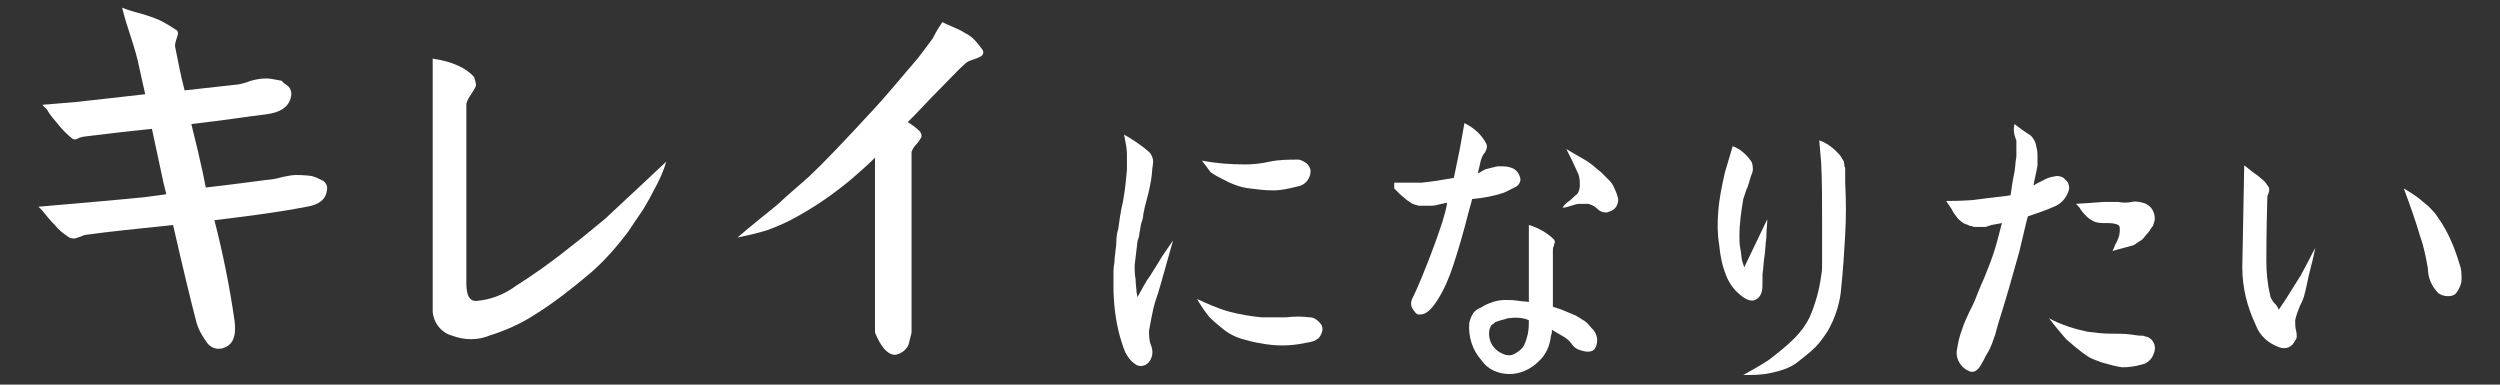 <?xml version="1.0" encoding="utf-8"?>
<!-- Generator: Adobe Illustrator 21.1.0, SVG Export Plug-In . SVG Version: 6.00 Build 0)  -->
<svg version="1.1" id="レイヤー_1" xmlns="http://www.w3.org/2000/svg" xmlns:xlink="http://www.w3.org/1999/xlink" x="0px"
	 y="0px" viewBox="0 0 260 40" style="enable-background:new 0 0 260 40;" xml:space="preserve">
<rect x="0" y="0" width="260" height="40" fill="#333333" stroke="none"/>
<style type="text/css">
	.st0{fill:#FFFFFF;}
</style>
<title>nayami3</title>
<g id="レイヤー_2">
	<g id="contents">
		<path class="st0" d="M4.4,10.9L8,10.6l7.1-0.8l-0.8-3.6c-0.2-0.8-0.5-1.8-0.9-3s-0.6-2-0.7-2.4c0.5,0.2,1.1,0.4,1.9,0.6
			c0.7,0.2,1.3,0.4,2,0.7c0.6,0.3,1.1,0.6,1.7,1c0.2,0.1,0.3,0.3,0.1,0.8c-0.1,0.3-0.2,0.6-0.2,0.9c0.3,1.5,0.6,3.1,1,4.6l5.4-0.6
			c0.2,0,0.7-0.1,1.5-0.4c0.7-0.2,1.4-0.3,2.1-0.2l1.1,0.2C29.5,8.7,29.8,8.8,30,9c0.2,0.2,0.3,0.5,0.3,0.8c-0.1,1.2-1,1.9-2.7,2.1
			s-4.2,0.6-7.7,1c0.5,2,0.9,3.7,1.2,5.1l0.3,1.5c2.7-0.3,4.8-0.6,6.4-0.8c0.3,0,0.9-0.1,1.6-0.3c0.5-0.1,1-0.2,1.4-0.2
			c0.2,0,0.8,0,1.6,0.1c0.4,0.1,0.8,0.3,1.2,0.5c0.3,0.2,0.5,0.6,0.4,1c-0.1,0.9-0.8,1.5-2.1,1.7c-3.1,0.6-6.3,1-9.6,1.4
			c0.9,3.5,1.6,7,2.1,10.5c0.2,1.6-0.2,2.5-1.2,2.8c-0.6,0.2-1.3,0-1.7-0.6c-0.5-0.7-0.9-1.4-1.1-2.2c-0.5-1.9-1.3-5.2-2.4-10
			c-3.8,0.4-6.8,0.7-8.9,1c-0.2,0-0.5,0.1-0.7,0.2l-0.6,0.2c-0.2,0-0.4,0-0.6-0.1c-0.6-0.4-1.1-0.8-1.5-1.3c-0.5-0.5-0.9-1-1.3-1.5
			L4,21.5c4.5-0.4,8.2-0.7,11.1-1l2.2-0.3l-0.3-1.2l-1.2-5.6c-3,0.3-5.3,0.6-7,0.8c-0.2,0-0.3,0.1-0.5,0.1c-0.1,0.1-0.3,0.1-0.4,0.2
			c-0.1,0-0.3,0-0.4-0.1c-0.5-0.4-1-0.9-1.4-1.4c-0.4-0.5-0.9-1-1.2-1.6L4.4,10.9z"/>
		<path class="st0" d="M45,6.1c2.1,0.3,3.5,1,4.3,1.9c0.1,0.3,0.2,0.6,0.2,0.9c-0.1,0.3-0.3,0.6-0.5,0.9c-0.2,0.3-0.4,0.6-0.5,1
			v18.6c0,1.3,0.3,1.9,1,1.9c1.5-0.1,3-0.7,4.2-1.6c1.9-1.2,3.4-2.3,4.7-3.3s2.8-2.2,4.6-3.7c0.5-0.5,2.7-2.5,6.3-5.9
			c-0.3,1-0.7,1.9-1.2,2.8c-0.4,0.8-0.8,1.5-1.1,2s-0.9,1.3-1.6,2.4c-1.2,1.6-2.5,3.1-4,4.4c-1.9,1.6-3.8,3.1-5.9,4.4
			c-1.4,0.9-3,1.6-4.6,2.1c-1.2,0.5-2.6,0.5-3.9,0c-1.1-0.3-1.9-1.3-2-2.5V6.1z"/>
		<path class="st0" d="M98,2.3c0.2,0.1,0.6,0.3,1.1,0.5c0.5,0.2,0.9,0.4,1.2,0.6c0.4,0.2,0.7,0.4,1,0.7c0.3,0.3,0.6,0.7,0.9,1.1
			c0.1,0.2,0.1,0.4-0.1,0.6c0,0,0,0,0,0c-0.3,0.2-0.6,0.3-0.9,0.4c-0.3,0.1-0.6,0.2-0.8,0.4c-0.8,0.7-1.7,1.7-2.8,2.8
			c-1.1,1.1-1.9,2-2.5,2.6l-0.7,0.7c0.5,0.3,0.9,0.6,1.3,1c0.1,0.2,0.2,0.4,0.1,0.6c-0.1,0.2-0.3,0.5-0.5,0.7
			c-0.2,0.2-0.4,0.5-0.5,0.8v18.8c-0.1,0.4-0.2,0.8-0.3,1.2c-0.1,0.3-0.3,0.5-0.5,0.7c-0.3,0.2-0.6,0.4-1,0.4
			c-0.8-0.1-1.4-0.9-2-2.3V16.4c-0.7,0.7-1.5,1.4-2.3,2.1c-2,1.7-4.2,3.2-6.5,4.4c-0.8,0.4-1.5,0.7-2.3,1c-0.6,0.2-1.7,0.5-3.2,0.8
			c0.6-0.5,1.4-1.2,2.4-2c1-0.8,1.9-1.5,2.6-2.2c0.8-0.7,1.6-1.4,2.4-2.1c1.4-1.3,3.7-3.7,7.1-7.4c1.1-1.2,2.5-2.9,4.3-5
			c0.4-0.5,0.9-1.2,1.5-2C97.4,3.2,97.8,2.6,98,2.3z"/>
		<path class="st0" d="M116.9,14c0.9,0.5,1.8,1.1,2.6,1.8c0.3,0.3,0.5,0.8,0.4,1.3c-0.1,0.6-0.1,1.2-0.2,1.7
			c-0.1,0.5-0.2,1.1-0.4,1.8c-0.2,0.7-0.3,1.2-0.4,1.7c0,0.3-0.1,0.6-0.2,0.9s-0.1,0.7-0.2,1c0,0.3-0.1,0.6-0.2,0.9
			c-0.1,0.8-0.2,1.7-0.3,2.5c0,0.4,0,0.9,0.1,1.4c0,0.6,0.1,1,0.1,1.4l0.1,0.5c0.5-0.9,0.9-1.7,1.3-2.2c0.4-0.6,0.8-1.3,1.3-2.1
			l1.1-1.6l-1.3,4.6c-0.1,0.4-0.3,1-0.5,1.6c-0.2,0.6-0.3,1.1-0.4,1.6c-0.1,0.5-0.2,1-0.3,1.6c0,0.5,0,1,0.2,1.5
			c0.2,0.5,0.2,1,0,1.4c-0.1,0.3-0.4,0.6-0.7,0.7c-0.3,0.1-0.6,0.1-0.9-0.1c-0.3-0.2-0.6-0.5-0.8-0.8c-0.2-0.3-0.3-0.5-0.4-0.8
			c-0.1-0.2-0.2-0.6-0.4-1.2c-0.5-1.8-0.7-3.6-0.7-5.4v-1.3c0-0.2,0-0.6,0.1-1.1c0-0.5,0.1-0.9,0.1-1.1s0.1-0.6,0.1-1.1
			s0.1-1,0.2-1.3c0.1-0.7,0.2-1.6,0.5-2.9c0.2-1.1,0.3-2.1,0.4-3.2c0-0.5,0-1,0-1.6c0-0.6-0.1-1.1-0.2-1.6L116.9,14z M124.5,31.1
			c1.1,0.5,2.2,1,3.3,1.3c1.1,0.3,2.3,0.5,3.4,0.6c0.8,0,1.7,0,2.6,0c0.8-0.1,1.6-0.1,2.4,0c0.4,0,0.7,0.2,1,0.5
			c0.3,0.3,0.4,0.6,0.3,1c-0.1,0.3-0.2,0.5-0.4,0.7c-0.2,0.1-0.4,0.3-0.6,0.3c-0.2,0.1-0.5,0.1-0.9,0.2c-1.5,0.3-3,0.3-4.5,0
			c-0.7-0.1-1.4-0.3-2.1-0.5c-0.6-0.2-1.2-0.5-1.7-0.9c-0.5-0.4-1-0.8-1.5-1.3C125.3,32.4,124.9,31.8,124.5,31.1z M125,16.7
			c1.5,0.3,3,0.4,4.5,0.4c0.9,0,1.7-0.1,2.6-0.3c1-0.2,1.9-0.2,2.9-0.2c0.3,0,0.6,0.2,0.9,0.4c0.2,0.2,0.4,0.5,0.4,0.8
			c0,0.8-0.6,1.5-1.4,1.6c-0.8,0.2-1.6,0.4-2.5,0.4c-0.8,0-1.6-0.1-2.4-0.2c-1-0.1-2-0.5-2.9-1c-0.4-0.2-0.8-0.4-1.2-0.7
			C125.6,17.5,125.3,17.1,125,16.7z"/>
		<path class="st0" d="M145,19h0.5h1.1c0.4,0,0.8,0,1.2,0c1.1-0.1,2.3-0.3,3.4-0.5l0.6-2.9l0.5-2.8c1,0.5,1.8,1.2,2.3,2.2
			c0.1,0.3,0,0.6-0.2,0.9c-0.2,0.2-0.3,0.5-0.4,0.8c-0.1,0.4-0.2,0.9-0.3,1.3c0.1,0,0.3-0.1,0.4-0.2l0.4-0.2l0.4-0.1l0.4-0.1
			c0.1,0,0.3-0.1,0.5-0.1h0.5c0.4,0,0.9,0.1,1.2,0.3c0.3,0.2,0.5,0.5,0.6,0.9c0.1,0.3-0.1,0.7-0.4,0.9c-0.4,0.2-0.8,0.4-1.2,0.6
			c-1.1,0.4-2.3,0.6-3.4,0.7c-0.1,0.4-0.2,0.8-0.3,1.1c-0.6,2.4-1.2,4.4-1.7,5.9c-0.4,1.2-0.9,2.4-1.6,3.5c-0.7,1.1-1.3,1.6-2,1.5
			c-0.2,0-0.4-0.3-0.6-0.6c-0.2-0.3-0.2-0.7,0-1.1c0.3-0.6,0.8-1.7,1.5-3.5c0.6-1.5,1.1-2.9,1.6-4.4c0.2-0.7,0.4-1.3,0.5-2
			c-0.2,0-0.5,0.1-1,0.2c-0.3,0.1-0.6,0.1-0.9,0.1h-1c-0.1,0-0.3-0.1-0.4-0.1c-0.1,0-0.2-0.1-0.3-0.1l-0.3-0.2l-0.3-0.2
			c-0.2-0.2-0.5-0.4-0.7-0.6l-0.6-0.6L145,19z M159,23.4c1,0.3,1.9,0.8,2.6,1.5c0.1,0.1,0.1,0.2,0.1,0.3c0,0.1-0.1,0.2-0.1,0.4
			c-0.1,0.1-0.1,0.3-0.1,0.4c0,0.7,0,1.8,0,3.1c0,1.4,0,2.3,0,2.8c0.3,0.1,0.6,0.2,0.9,0.3l1.2,0.5c0.3,0.1,0.6,0.3,0.9,0.5
			c0.4,0.2,0.7,0.5,1,0.9c0.6,0.5,0.8,1.4,0.4,2.1c-0.2,0.4-0.8,0.5-1.6,0.2c-0.4-0.1-0.7-0.4-0.9-0.7c-0.2-0.3-0.5-0.5-0.8-0.7
			c-0.5-0.3-0.9-0.5-1.2-0.7c0,0.2,0,0.4-0.1,0.6c-0.1,1-0.5,2-1.3,2.7c-0.8,0.8-1.9,1.3-3,1.3c-1.2,0-2.3-0.5-2.9-1.4
			c-1-1.1-1.4-2.5-1.3-3.9c0.1-0.4,0.2-0.7,0.4-1c0.2-0.3,0.5-0.5,0.8-0.6c0.3-0.2,0.7-0.4,1-0.5c0.5-0.2,1-0.3,1.5-0.3
			c0.5,0,1,0,1.5,0.1l1,0.1c0-0.8,0-2,0-3.6L159,23.4z M159,33.3L159,33.3c-0.7-0.3-1.4-0.3-2.2-0.2l-0.3,0.1l-0.4,0.1l-0.3,0.1
			c-0.1,0-0.2,0.1-0.3,0.1l-0.2,0.2c-0.1,0-0.2,0.1-0.3,0.3c0,0.1-0.1,0.2-0.1,0.3c-0.2,1.1,0.4,2.1,1.4,2.5c0.4,0.2,0.9,0.2,1.2,0
			c0.4-0.2,0.8-0.5,1-0.9c0.2-0.4,0.3-0.8,0.4-1.2C159,34.2,159,33.7,159,33.3z M162.9,15.5c0.3,0.2,0.7,0.4,1.2,0.7
			c0.5,0.3,0.9,0.5,1.3,0.8c0.4,0.3,0.7,0.6,1.1,0.9c0.4,0.4,0.7,0.7,0.9,0.9c0.2,0.2,0.4,0.5,0.5,0.8c0.2,0.4,0.3,0.7,0.4,1.1
			c0,0.3-0.1,0.7-0.3,0.9c-0.2,0.3-0.6,0.4-0.9,0.5c-0.4,0-0.7-0.1-1-0.4c-0.3-0.3-0.6-0.4-0.9-0.5c-0.3,0-0.6,0-0.9,0
			c-0.3,0-0.6,0.1-0.9,0.2c-0.3,0.1-0.6,0.2-0.9,0.2c0.2-0.3,0.4-0.5,0.7-0.7c0.3-0.2,0.5-0.5,0.8-0.7c0.2-0.2,0.3-0.6,0.3-0.9
			c0-0.4,0-0.9-0.2-1.3c-0.2-0.4-0.4-0.9-0.6-1.3C163.3,16.3,163.1,15.9,162.9,15.5L162.9,15.5z"/>
		<path class="st0" d="M181.4,27.8l2.4-5c0,0.5-0.1,1.1-0.1,1.9c-0.1,0.7-0.1,1.4-0.2,2c-0.1,0.6-0.1,1.2-0.2,1.8c0,0.2,0,0.5,0,0.9
			c0,0.3,0,0.7-0.1,1c-0.1,0.3-0.2,0.5-0.5,0.7c-0.4,0.3-1,0.2-1.8-0.5c-0.6-0.5-1.1-1.2-1.4-2c-0.4-1-0.6-2-0.7-3.1
			c-0.2-1.2-0.2-2.3-0.1-3.5c0.1-1.4,0.4-2.8,0.7-4.1l0.8-2.7c0.8,0.3,1.5,0.9,2,1.7c0.1,0.4,0.1,0.6,0.1,0.7c0,0.2-0.1,0.5-0.2,0.7
			c-0.1,0.4-0.2,0.6-0.2,0.7c-0.1,0.3-0.2,0.6-0.3,0.8c-0.1,0.3-0.2,0.6-0.3,0.9c-0.2,1.2-0.4,2.5-0.4,3.8c0,0.5,0,0.9,0.1,1.4
			c0.1,0.5,0.1,1,0.2,1.3L181.4,27.8z M189.2,14.6c0.9,0.3,1.6,0.9,2.2,1.6c0.1,0.2,0.2,0.3,0.3,0.5c0.1,0.1,0.1,0.3,0.1,0.4
			c0,0.2,0.1,0.3,0.1,0.5v0.4c0,0.1,0,0.3,0,0.5v0.5c0.1,1.9,0.1,3.7,0,5.4c-0.1,1.7-0.2,3.5-0.4,5.4c-0.1,1.6-0.6,3.2-1.4,4.6
			c-0.4,0.6-0.8,1.2-1.3,1.7c-0.6,0.6-1.3,1.1-1.9,1.6c-0.8,0.6-1.8,0.9-2.8,1.1c-0.9,0.2-1.8,0.2-2.8,0.2c0.9-0.5,1.8-1,2.7-1.6
			c0.9-0.7,1.8-1.4,2.6-2.2c0.7-0.7,1.2-1.4,1.6-2.2c0.6-1.4,1-2.8,1.2-4.3c0.1-0.5,0.1-0.9,0.1-1.4s0-0.8,0-1.1s0-0.7,0-1.3
			s0-1,0-1.3c0-2.7,0-4.9-0.1-6.7L189.2,14.6z"/>
		<path class="st0" d="M209.5,12.9c0.3,0.2,0.5,0.4,0.8,0.6c0.3,0.2,0.6,0.4,0.9,0.6c0.2,0.2,0.4,0.5,0.5,0.8
			c0.1,0.4,0.2,0.8,0.2,1.2c0,0.3,0,0.7,0,1c0,0.3-0.1,0.6-0.2,1.1s-0.2,0.9-0.2,1.1l0.3-0.2l0.4-0.2l0.4-0.2
			c0.1-0.1,0.3-0.1,0.4-0.2c0.1,0,0.3-0.1,0.4-0.1l0.5-0.1c0.3,0,0.7,0.1,0.9,0.4c0.3,0.2,0.4,0.6,0.4,0.9c-0.2,0.9-0.8,1.6-1.6,1.9
			c-0.9,0.4-1.8,0.7-2.7,1c-0.1,0.3-0.4,1.6-0.9,3.7c-0.7,2.5-1.4,5-2.2,7.5l-0.3,1.1c-0.2,0.5-0.3,0.9-0.4,1.1
			c-0.1,0.2-0.2,0.5-0.4,0.8s-0.4,0.8-0.6,1.1c-0.4,0.8-0.9,1-1.3,0.8c-0.8-0.3-1.4-1.2-1.3-2.1c0.1-0.6,0.2-1.2,0.4-1.8
			c0.2-0.6,0.4-1.2,0.7-1.8c0.3-0.7,0.6-1.2,0.8-1.7c0.2-0.5,0.5-1.3,1-2.4c0.4-1,0.8-2,1.1-3c0.3-1,0.5-1.9,0.7-2.6l-1.1,0.2
			l-0.3,0.1l-0.3,0.1h-0.3h-0.3h-0.3c-0.1,0-0.2,0-0.3,0l-0.3-0.1c-0.1,0-0.2,0-0.3-0.1l-0.3-0.1c-0.3-0.1-0.6-0.4-0.8-0.6
			c-0.2-0.3-0.5-0.6-0.6-0.9c-0.2-0.3-0.4-0.6-0.6-0.9c1.8,0,2.7-0.1,2.8-0.1c2.2-0.3,3.5-0.4,3.9-0.5c0.1-0.7,0.2-1.5,0.4-2.4
			c0.1-0.6,0.1-1.1,0.2-1.6c0-0.5,0-1.1,0-1.7C209.4,13.9,209.4,13.4,209.5,12.9z M213.1,33.1c1.3,0.7,2.6,1.1,4,1.4
			c0.8,0.1,1.6,0.2,2.3,0.2c0.8,0,1.6,0,2.3,0.1l0.7,0.1c0.3,0,0.6,0,0.7,0.1c0.2,0,0.4,0.1,0.5,0.2c0.2,0.1,0.3,0.3,0.4,0.5
			c0.2,0.4,0.1,0.9-0.1,1.3c-0.2,0.4-0.6,0.8-1.1,0.9c-0.7,0.2-1.4,0.3-2.1,0.3c-0.7-0.1-1.4-0.3-2.1-0.5l-0.8-0.3
			c-0.2-0.1-0.5-0.2-0.6-0.3c-0.2-0.1-0.4-0.3-0.6-0.4l-0.5-0.4c-0.1-0.1-0.3-0.2-0.6-0.5l-0.6-0.5
			C214.3,34.6,213.7,33.9,213.1,33.1z M215.9,21.2l1.5-0.1l1.4-0.1c0.5,0,1,0,1.5,0c0.5,0.1,0.9,0.1,1.4,0c0.4-0.1,0.8,0,1.2,0.1
			c0.4,0.1,0.8,0.4,1,0.8c0.1,0.2,0.2,0.5,0.2,0.8c0,0.3-0.1,0.5-0.2,0.8c-0.2,0.2-0.3,0.5-0.5,0.7c-0.2,0.2-0.4,0.5-0.6,0.7
			c-0.3,0.2-0.6,0.4-0.9,0.6c-0.4,0.1-0.7,0.2-1.1,0.3c-0.4,0.1-0.7,0.2-1.1,0.3c0.1-0.2,0.2-0.4,0.3-0.7c0.2-0.3,0.3-0.6,0.4-0.9
			c0.1-0.6,0.1-1-0.1-1.1c-0.4-0.2-0.8-0.2-1.3-0.2c-0.4,0-0.9,0-1.3-0.2c-0.2-0.1-0.5-0.3-0.7-0.5c-0.2-0.2-0.4-0.4-0.6-0.7
			C216.3,21.6,216.1,21.4,215.9,21.2z"/>
		<path class="st0" d="M233.4,17.2c0.3,0.2,0.6,0.5,0.9,0.7c0.4,0.3,0.7,0.5,0.9,0.7c0.3,0.2,0.5,0.5,0.7,0.8
			c0.1,0.1,0.1,0.2,0.1,0.4c0,0.1-0.1,0.3-0.1,0.4c-0.1,0.1-0.1,0.3-0.1,0.4c-0.1,3.6-0.1,5.8-0.1,6.5c0,1.2,0.1,2.4,0.4,3.6
			c0,0.2,0.1,0.3,0.2,0.5c0.1,0.2,0.2,0.3,0.4,0.5c0.1,0.1,0.2,0.3,0.3,0.5l0.8-1.2l1.5-2.4c0.2-0.4,0.5-0.9,0.8-1.5
			c0.3-0.6,0.5-1,0.7-1.3c-0.1,0.3-0.2,1-0.5,2.1s-0.4,1.9-0.6,2.6c-0.1,0.5-0.3,0.9-0.5,1.3c-0.2,0.5-0.4,1-0.5,1.5
			c0,0.4,0,0.8,0.1,1.1c0.1,0.5,0.1,0.8-0.1,1c-0.3,0.7-1,1-1.7,0.7c-1.1-0.4-2-1.2-2.4-2.3c-0.9-1.9-1.4-3.9-1.4-6L233.4,17.2z
			 M250,19.6c0.7,0.4,1.1,0.7,1.4,0.9c0.4,0.3,0.7,0.6,1.1,0.9c0.4,0.4,0.8,0.8,1.1,1.3c1,1.4,1.7,3.1,2.2,4.8
			c0.2,0.5,0.2,1,0.2,1.5c0,0.5-0.2,1-0.5,1.4c-0.2,0.3-0.5,0.4-0.9,0.4c-0.4,0-0.7-0.1-1-0.3c-0.7-0.7-1.1-1.6-1.1-2.6
			c-0.2-1.1-0.4-2.2-0.8-3.3C251.3,23.2,250.7,21.5,250,19.6z"/>
	</g>
</g>
</svg>
